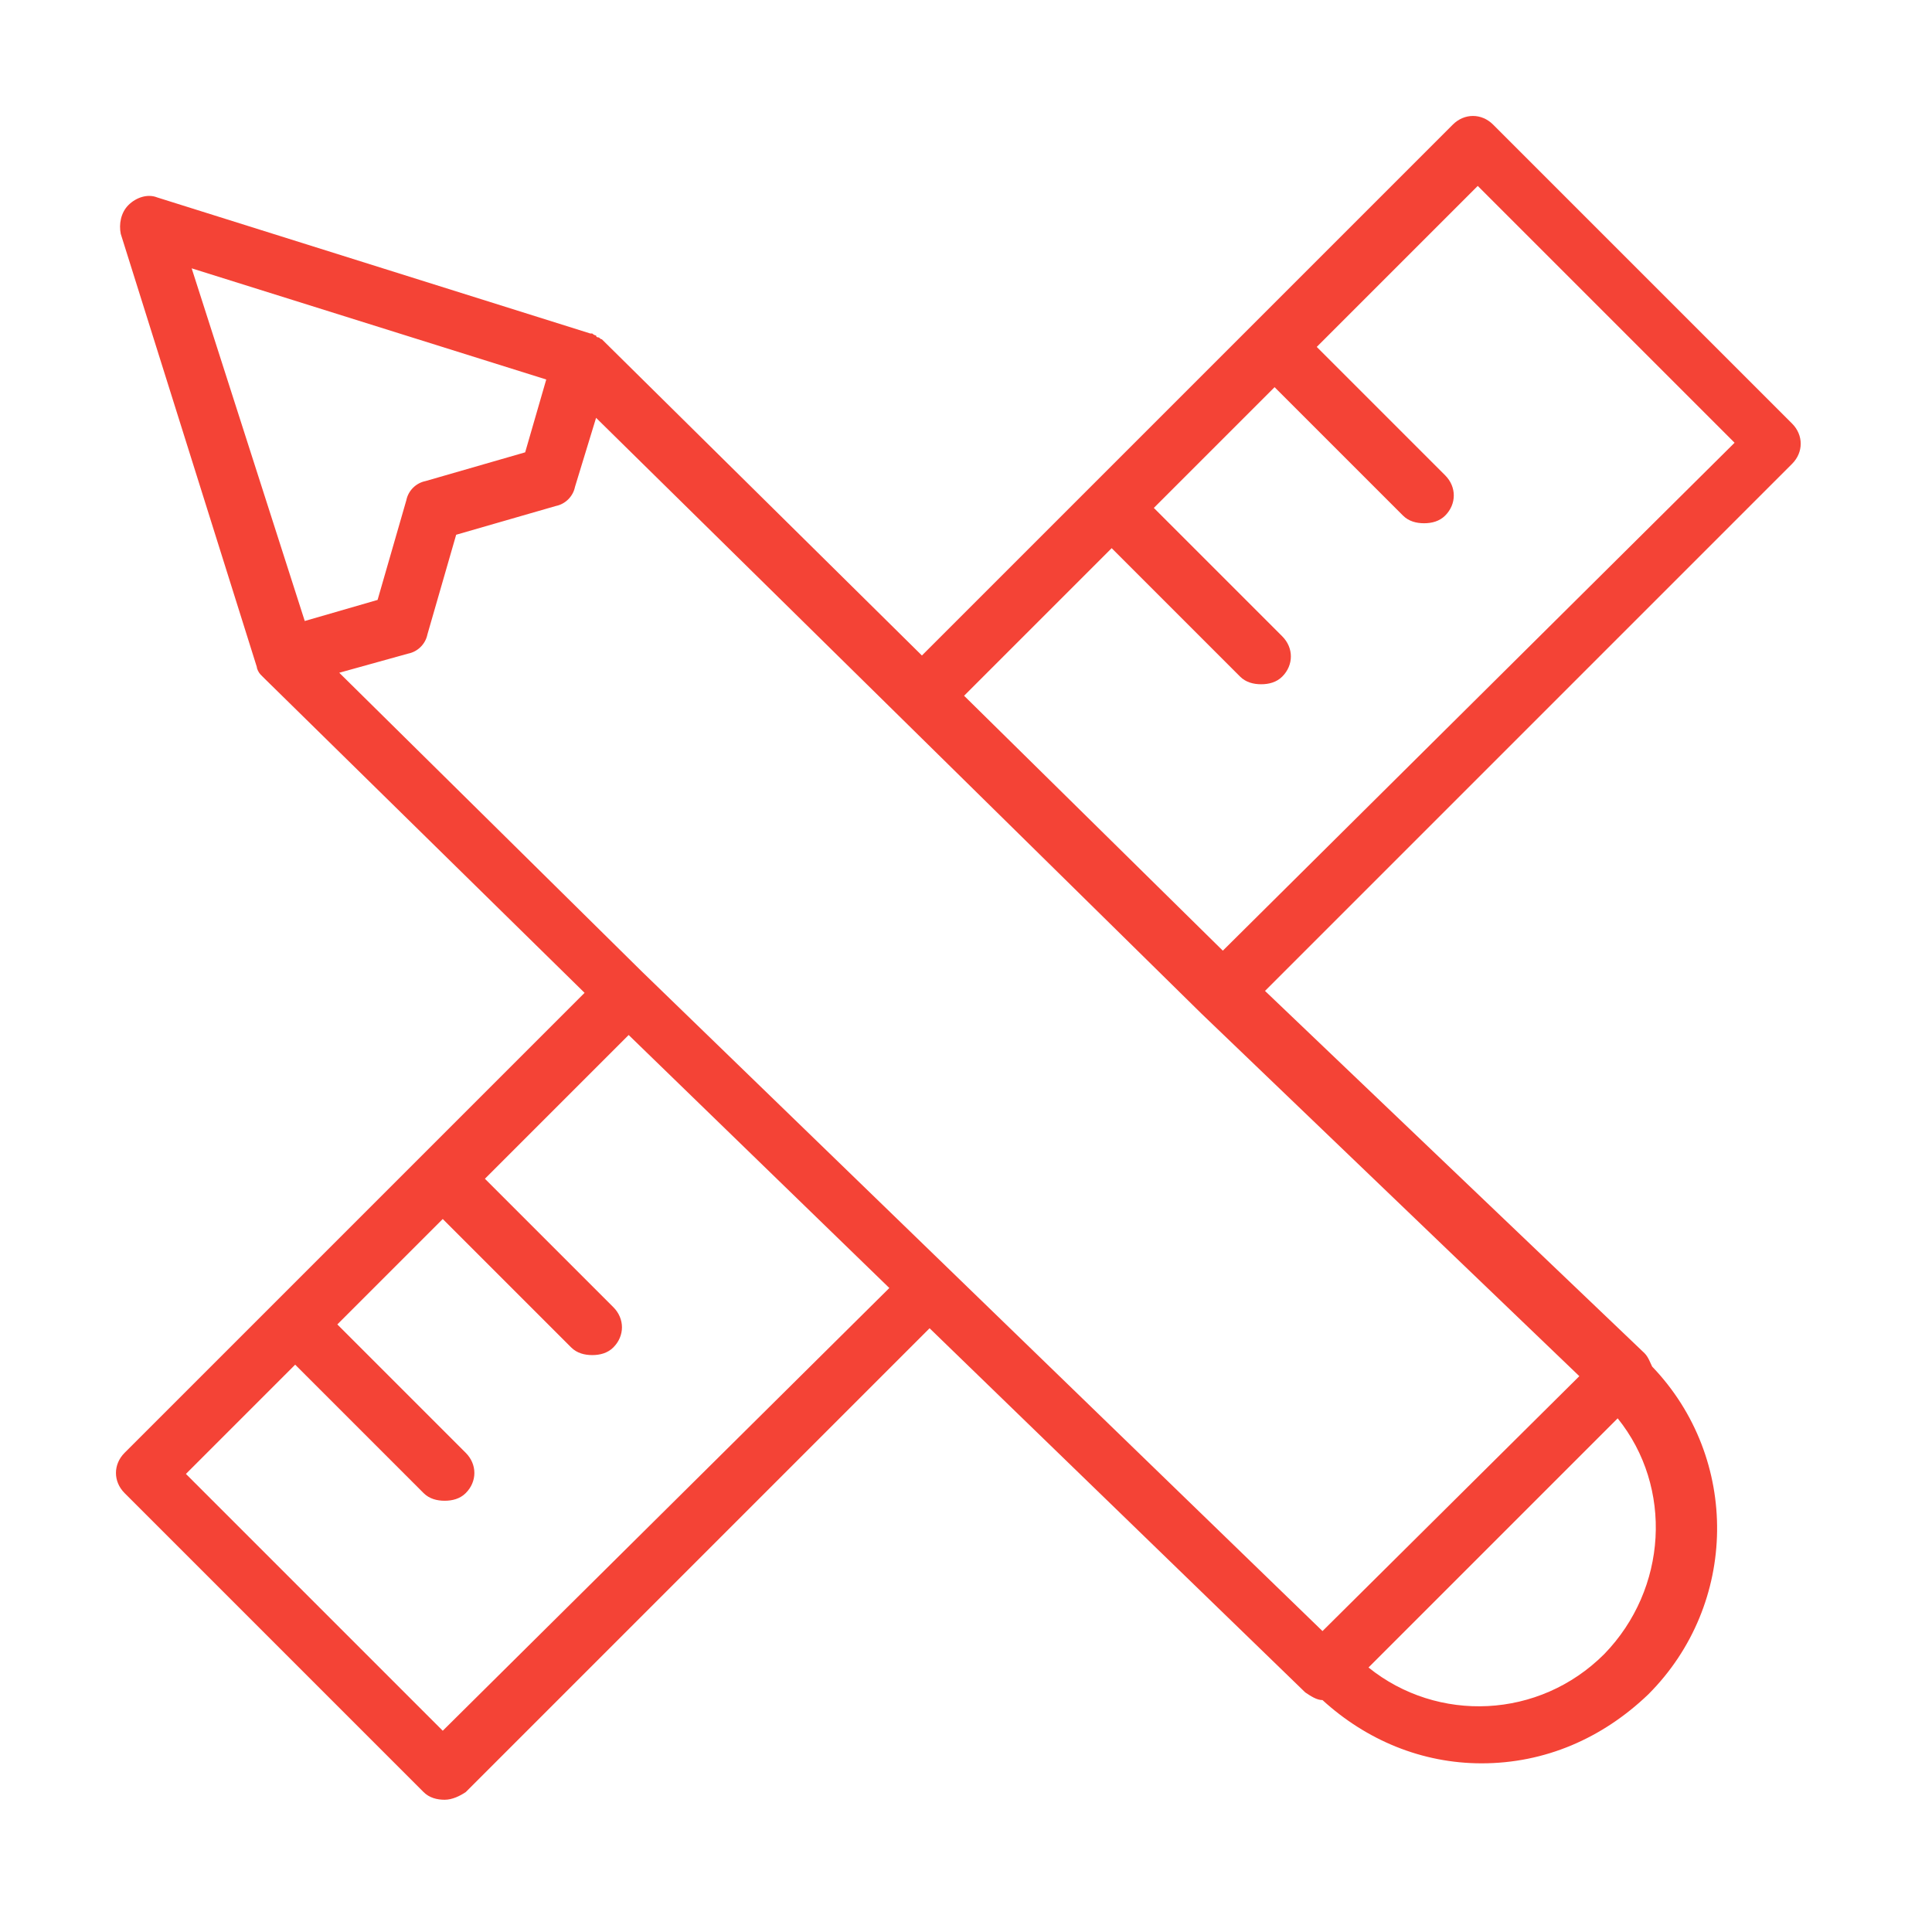 <?xml version="1.0" encoding="UTF-8"?> <!-- Generator: Adobe Illustrator 21.0.0, SVG Export Plug-In . SVG Version: 6.00 Build 0) --> <svg xmlns="http://www.w3.org/2000/svg" xmlns:xlink="http://www.w3.org/1999/xlink" id="Layer_1" x="0px" y="0px" viewBox="0 0 100.8 100.8" style="enable-background:new 0 0 100.8 100.8;" xml:space="preserve"> <style type="text/css"> .st0{fill:#F44336;} </style> <path class="st0" d="M93.5,22.1L77.9,6.5c-0.6-0.6-1.5-0.6-2.1,0L48.1,34.2L31.4,17.7c0,0,0,0,0,0c-0.1,0-0.1-0.1-0.2-0.1 c0,0-0.1,0-0.1-0.1c-0.1,0-0.2-0.1-0.2-0.1c0,0,0,0-0.1,0L8.2,10.3c-0.5-0.2-1.1,0-1.5,0.4c-0.4,0.4-0.5,1-0.4,1.5l7.1,22.6 c0,0.1,0.1,0.3,0.2,0.4c0,0,0.1,0.1,0.1,0.1c0,0,0.1,0.1,0.1,0.1l16.7,16.4L6.5,75.8c-0.6,0.6-0.6,1.5,0,2.1l15.6,15.6 c0.3,0.3,0.7,0.4,1.1,0.4s0.8-0.2,1.1-0.4l24.2-24.2l19.6,19c0.3,0.2,0.6,0.4,0.9,0.4c2.3,2.1,5.2,3.3,8.3,3.3 c3.3,0,6.3-1.3,8.7-3.6c4.7-4.7,4.8-12.3,0.2-17.1c-0.1-0.2-0.2-0.5-0.4-0.7L66,51.7l27.5-27.5C94.1,23.6,94.1,22.7,93.5,22.1z M28.5,19.8l-1.1,3.8l-5.2,1.5c-0.5,0.1-0.9,0.5-1,1l-1.5,5.2l-3.8,1.1L10,14L28.5,19.8z M23.1,90.3L9.7,76.9l5.7-5.7l6.7,6.7 c0.3,0.3,0.7,0.4,1.1,0.4s0.8-0.1,1.1-0.4c0.6-0.6,0.6-1.5,0-2.1l-6.7-6.7l5.5-5.5l6.7,6.7c0.3,0.3,0.7,0.4,1.1,0.4s0.8-0.1,1.1-0.4 c0.6-0.6,0.6-1.5,0-2.1l-6.7-6.7l7.5-7.5l13.6,13.2L23.1,90.3z M83.7,86.3c-3.4,3.4-8.7,3.6-12.3,0.7l13-13 C87.3,77.6,87,82.9,83.7,86.3z M69,85.1L33.5,50.7L17.7,35.1l3.6-1c0.5-0.1,0.9-0.5,1-1l1.5-5.2l5.2-1.5c0.5-0.1,0.9-0.5,1-1 l1.1-3.6l31.6,31.1l19.7,18.9L69,85.1z M63.8,49.6L50.3,36.3l7.7-7.7l6.7,6.7c0.3,0.3,0.7,0.4,1.1,0.4s0.8-0.1,1.1-0.4 c0.6-0.6,0.6-1.5,0-2.1l-6.7-6.7l6.3-6.3l6.7,6.7c0.3,0.3,0.7,0.4,1.1,0.4s0.8-0.1,1.1-0.4c0.6-0.6,0.6-1.5,0-2.1l-6.7-6.7l8.4-8.4 l13.4,13.4L63.8,49.6z"></path> </svg> 